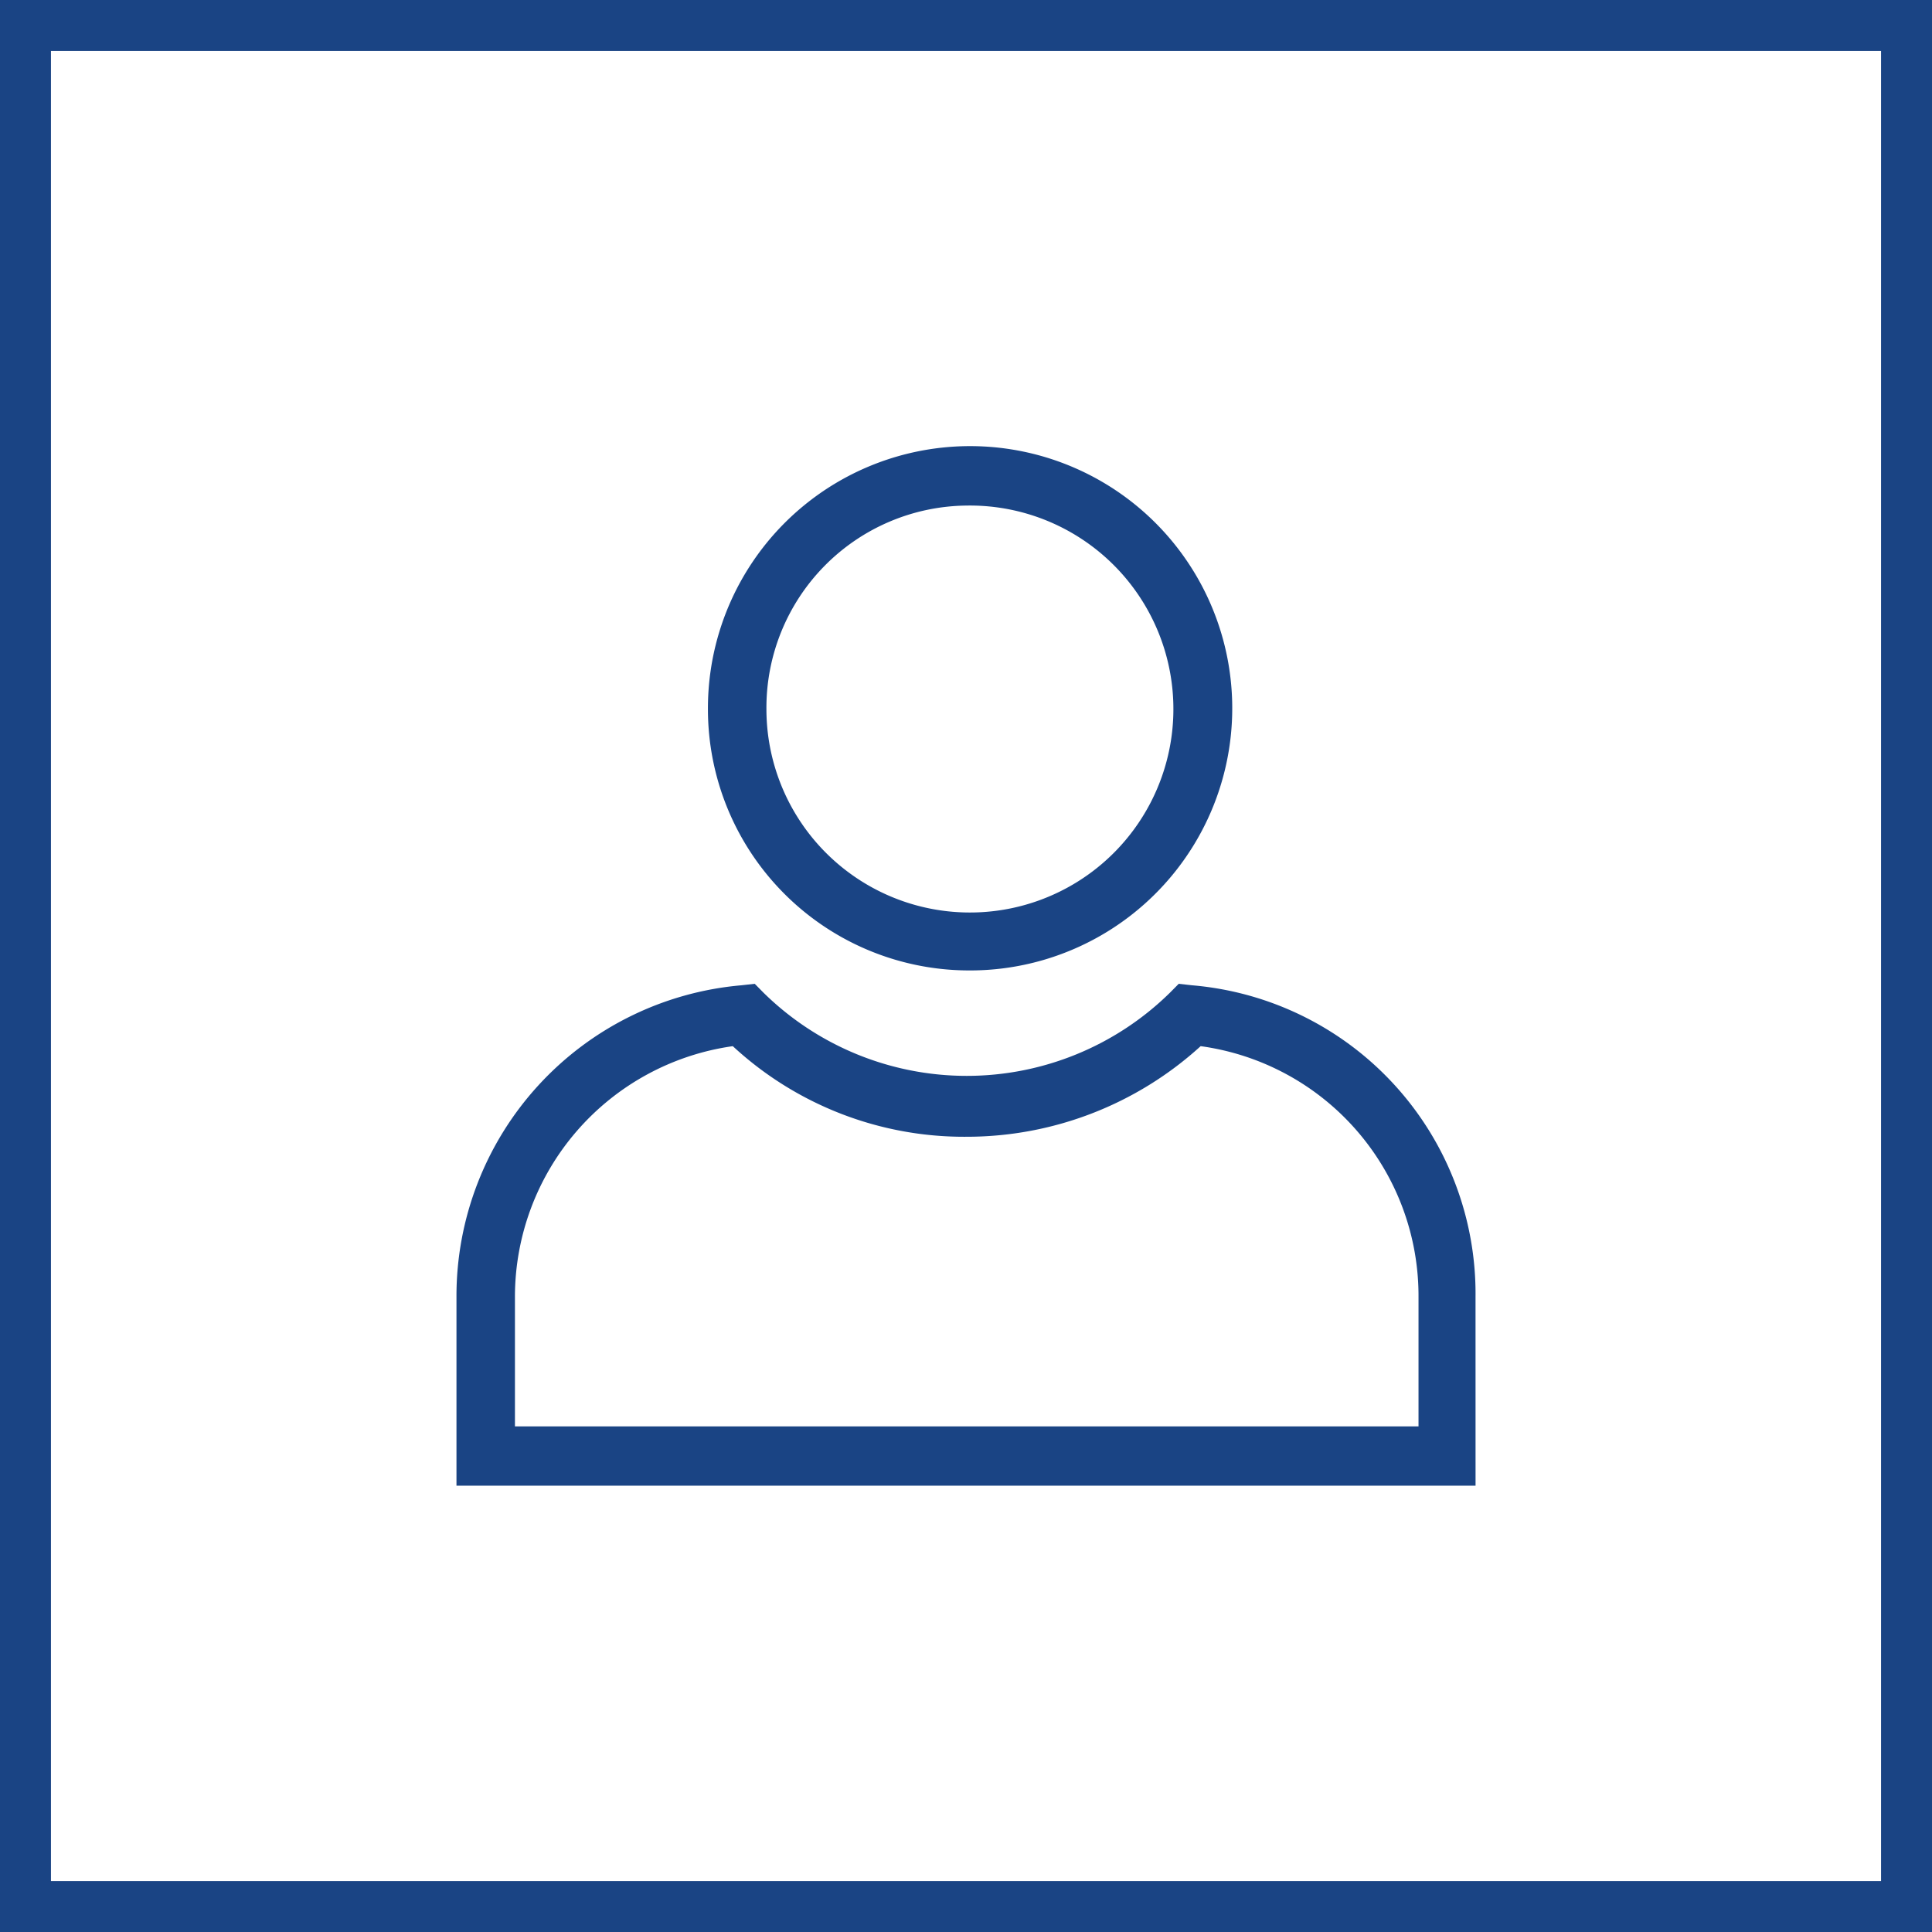 <?xml version="1.0" encoding="UTF-8"?>
<svg xmlns="http://www.w3.org/2000/svg" id="Ebene_1" data-name="Ebene 1" viewBox="0 0 75.833 75.834">
  <defs>
    <style>.cls-1{fill:#1a4484;}</style>
  </defs>
  <title>Zeichenfläche 33</title>
  <path class="cls-1" d="M0,0V75.834H75.833V0ZM73.833,73.834H2V2H73.833Z"></path>
  <path class="cls-1" d="M37.945,38.09A10.29,10.29,0,1,0,27.787,27.83,10.257,10.257,0,0,0,37.945,38.09Zm0-18.246a7.987,7.987,0,1,1-7.862,7.986A7.937,7.937,0,0,1,37.945,19.844Z"></path>
  <path class="cls-1" d="M57.916,50.915A12.151,12.151,0,0,0,46.783,38.673l-.516-.058-.345.349a11.377,11.377,0,0,1-15.954,0l-.344-.349-.517.058a12.244,12.244,0,0,0-11.19,12.242v7.4h40Zm-2.238,5.072H20.212V50.915a9.939,9.939,0,0,1,8.551-9.852,13.365,13.365,0,0,0,9.182,3.556,13.638,13.638,0,0,0,9.182-3.556,9.894,9.894,0,0,1,8.551,9.852Z"></path>
</svg>
